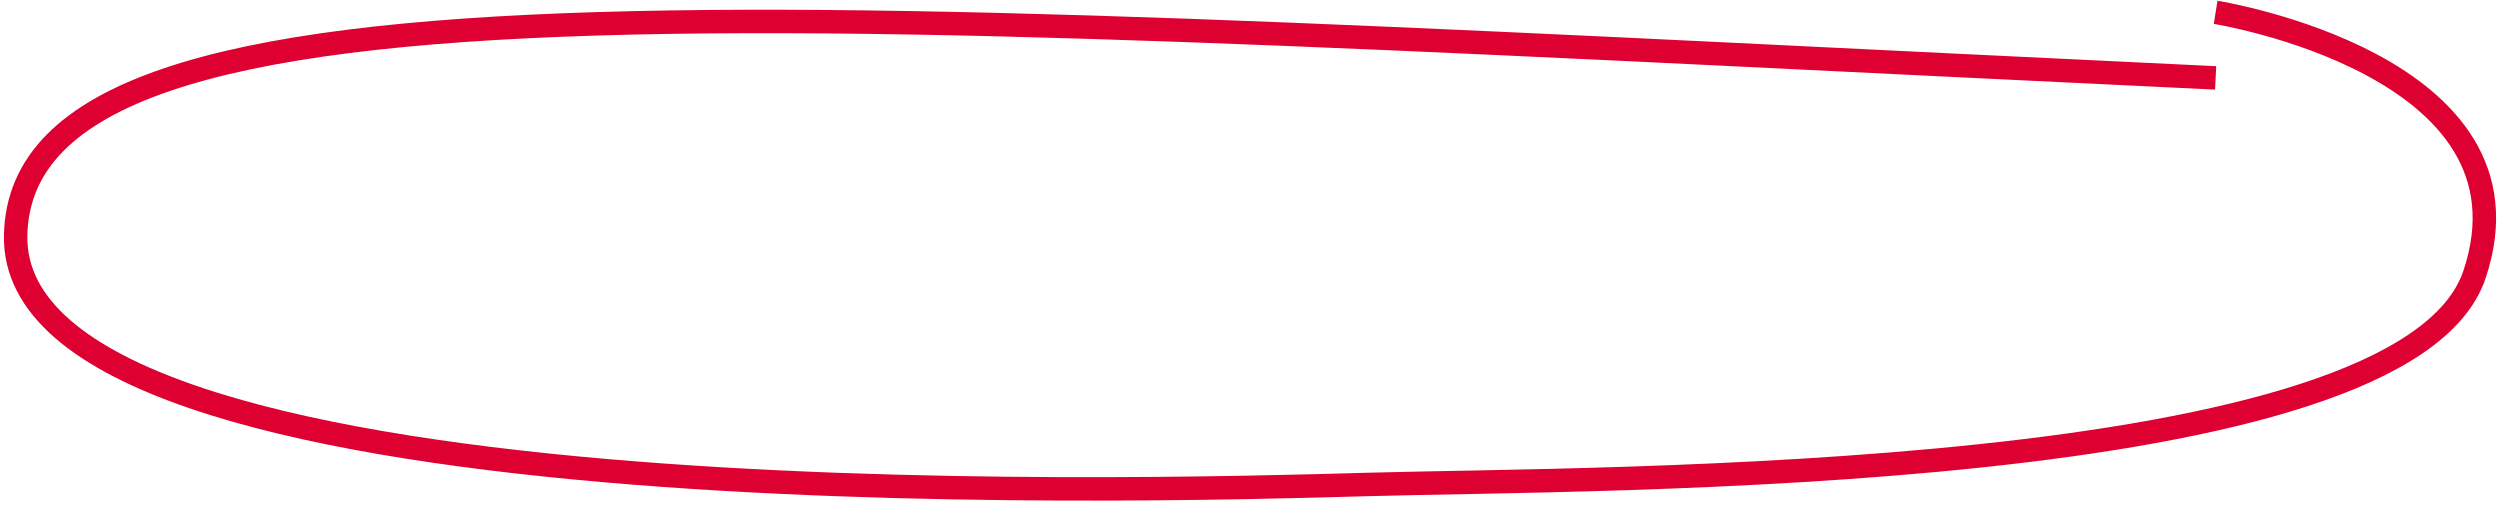 <?xml version="1.0" encoding="UTF-8"?> <svg xmlns="http://www.w3.org/2000/svg" width="320" height="65" viewBox="0 0 320 65" fill="none"> <path d="M283.602 9.971C105.908 1.578 2.756 -6.815 2.003 30.114C1.25 67.043 145.814 62.847 175.179 62.007C204.543 61.168 307.695 62.007 316.731 35.15C325.766 8.292 283.602 1.578 283.602 1.578" stroke="#DD0031" stroke-width="3" stroke-linejoin="round"></path> </svg> 